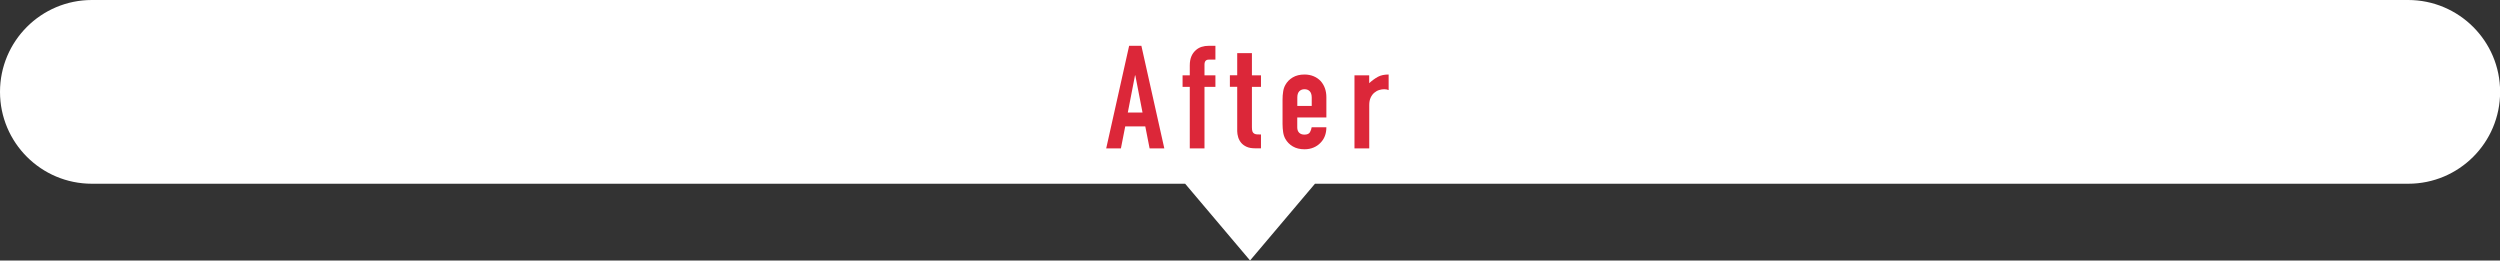 <svg xmlns="http://www.w3.org/2000/svg" xmlns:xlink="http://www.w3.org/1999/xlink" id="&#x30EC;&#x30A4;&#x30E4;&#x30FC;_1" x="0px" y="0px" viewBox="0 0 416.36 43.39" style="enable-background:new 0 0 416.36 43.39;" xml:space="preserve"><rect x="0" y="0" width="416.36" height="43.39" fill="#333333" stroke="none"/><style type="text/css">	.st0{fill-rule:evenodd;clip-rule:evenodd;fill:#FFFFFF;}	.st1{fill:#DC2739;}</style><g>	<g>		<g>			<path class="st0" d="M401.06,0H15.3C6.85,0,0,6.85,0,15.3s6.85,15.3,15.3,15.3h182.08l10.81,12.78l10.81-12.78h182.08    c8.45,0,15.3-6.85,15.3-15.3S409.51,0,401.06,0z"></path>		</g>	</g>	<g>		<path class="st1" d="M184.23,24.72l3.82-17.09h2.04l3.82,17.09h-2.45l-0.72-3.67h-3.34l-0.72,3.67H184.23z M190.28,18.74   l-1.2-6.19h-0.05l-1.2,6.19H190.28z"></path>		<path class="st1" d="M198.15,24.72V14.47h-1.2v-1.92h1.2V10.9c0-0.59,0.09-1.09,0.26-1.5s0.42-0.75,0.72-1.02   c0.29-0.27,0.62-0.46,1-0.58s0.76-0.17,1.16-0.17h1.13v2.3h-1.1c-0.48,0-0.72,0.28-0.72,0.84v1.78h1.82v1.92h-1.82v10.25H198.15z"></path>		<path class="st1" d="M206.05,12.55v-3.7h2.45v3.7h1.51v1.92h-1.51v6.74c0,0.29,0.03,0.51,0.08,0.67c0.06,0.16,0.15,0.28,0.28,0.36   c0.13,0.08,0.28,0.13,0.47,0.14c0.18,0.02,0.41,0.02,0.68,0.02v2.3H209c-0.56,0-1.03-0.09-1.4-0.26s-0.68-0.4-0.9-0.67   c-0.22-0.27-0.39-0.58-0.49-0.92c-0.1-0.34-0.16-0.68-0.16-1v-7.39h-1.22v-1.92H206.05z"></path>		<path class="st1" d="M220.9,19.56h-4.85v1.66c0,0.38,0.11,0.68,0.32,0.89c0.22,0.21,0.51,0.31,0.88,0.31   c0.46,0,0.77-0.14,0.92-0.41c0.15-0.27,0.24-0.54,0.28-0.82h2.45c0,1.07-0.33,1.94-0.98,2.59c-0.32,0.34-0.7,0.6-1.15,0.79   c-0.45,0.19-0.95,0.29-1.51,0.29c-0.77,0-1.42-0.16-1.96-0.48c-0.54-0.32-0.95-0.74-1.24-1.27c-0.18-0.32-0.3-0.69-0.36-1.1   c-0.06-0.42-0.1-0.87-0.1-1.37v-4.01c0-0.5,0.03-0.95,0.1-1.37c0.06-0.42,0.18-0.78,0.36-1.1c0.29-0.53,0.7-0.95,1.24-1.27   c0.54-0.32,1.19-0.48,1.96-0.48c0.56,0,1.07,0.1,1.52,0.29c0.46,0.19,0.84,0.46,1.16,0.79c0.64,0.72,0.96,1.62,0.96,2.71V19.56z    M216.06,17.64h2.4v-1.39c0-0.46-0.11-0.81-0.32-1.04c-0.22-0.23-0.51-0.35-0.88-0.35c-0.37,0-0.66,0.12-0.88,0.35   c-0.22,0.23-0.32,0.58-0.32,1.04V17.64z"></path>		<path class="st1" d="M225.58,24.72V12.55h2.45v1.3c0.5-0.45,0.98-0.8,1.46-1.06c0.48-0.26,1.07-0.38,1.78-0.38V15   c-0.24-0.1-0.49-0.14-0.74-0.14s-0.53,0.04-0.83,0.13c-0.3,0.09-0.56,0.24-0.8,0.44c-0.26,0.21-0.46,0.48-0.62,0.82   c-0.16,0.34-0.24,0.75-0.24,1.25v7.22H225.58z"></path>	</g></g></svg>